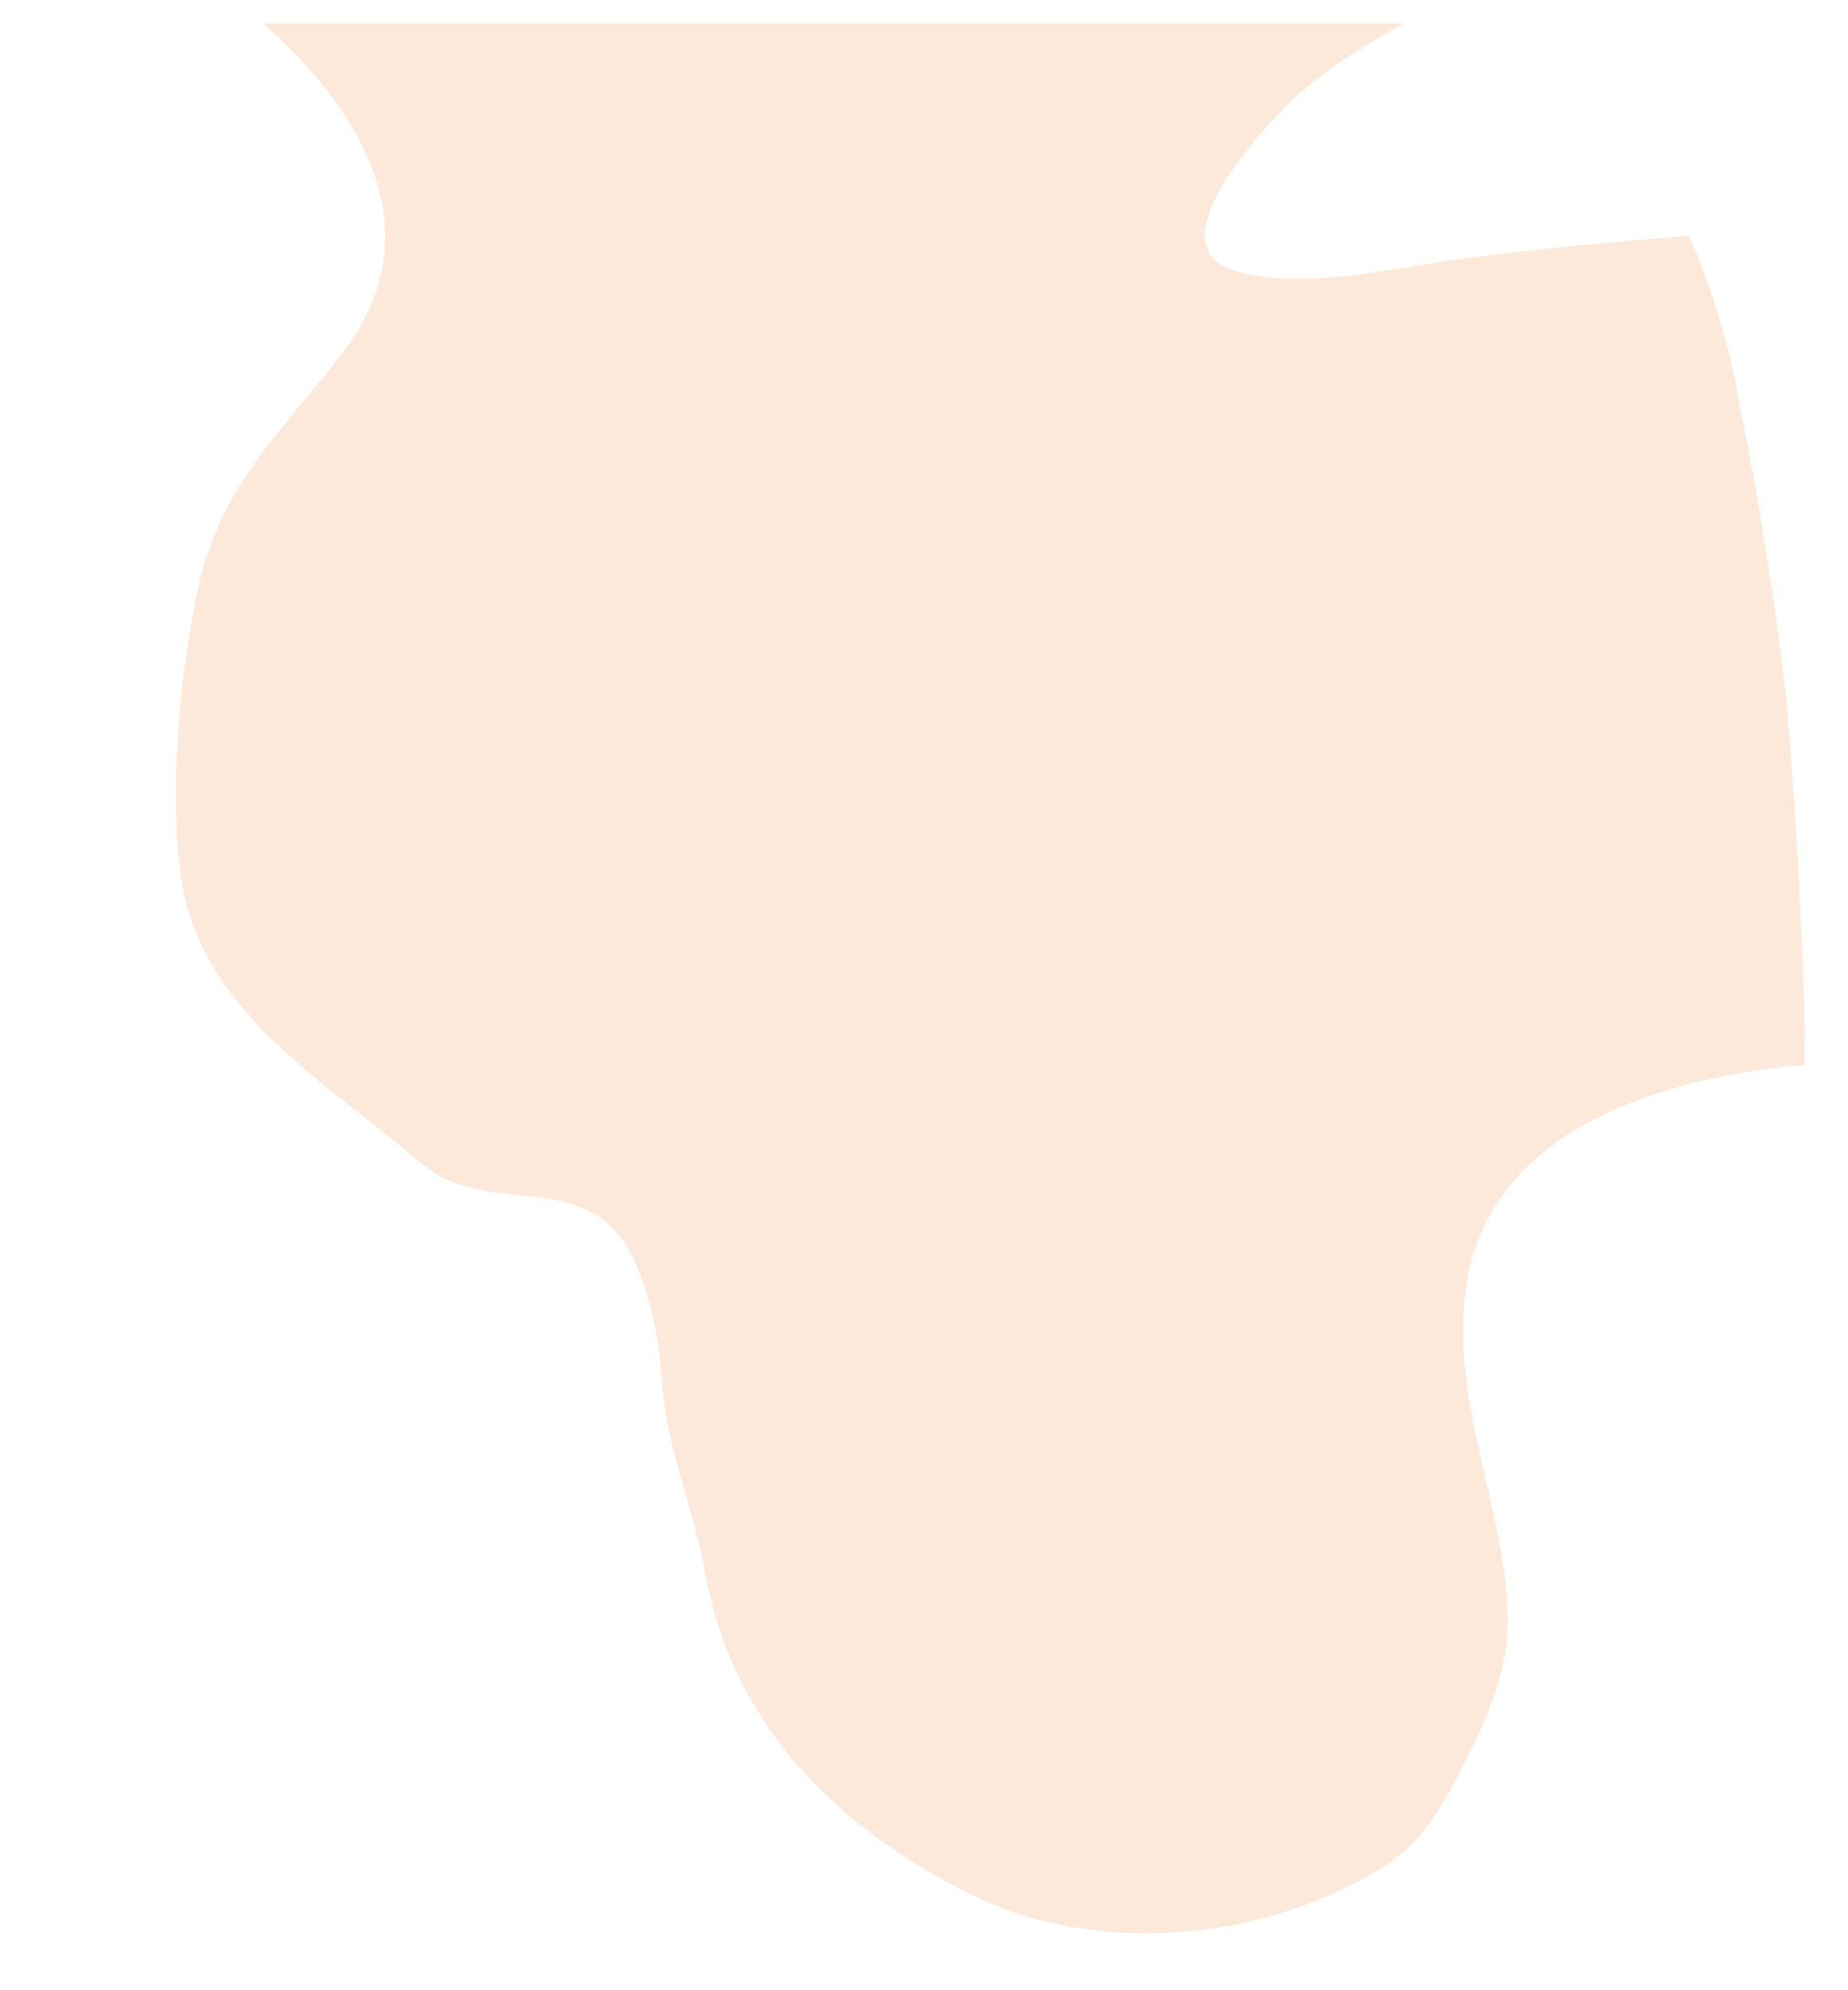 <?xml version="1.0" encoding="UTF-8" standalone="no"?>
<!-- Generator: Adobe Illustrator 15.0.0, SVG Export Plug-In . SVG Version: 6.00 Build 0)  -->

<svg
   xmlns:dc="http://purl.org/dc/elements/1.1/"
   xmlns:cc="http://creativecommons.org/ns#"
   xmlns:rdf="http://www.w3.org/1999/02/22-rdf-syntax-ns#"
   xmlns:svg="http://www.w3.org/2000/svg"
   xmlns="http://www.w3.org/2000/svg"
   xmlns:xlink="http://www.w3.org/1999/xlink"
   xmlns:sodipodi="http://sodipodi.sourceforge.net/DTD/sodipodi-0.dtd"
   xmlns:inkscape="http://www.inkscape.org/namespaces/inkscape"
   version="1.1"
   id="Layer_6"
   x="0px"
   y="0px"
   width="200.541px"
   height="215.886px"
   preserveAspectRatio="xMidYMid meet"
   viewBox="0 0 200.541 215.886"
   enable-background="new 0 0 200.541 215.886"
   xml:space="preserve"
   inkscape:version="0.91 r13725"
   sodipodi:docname="abs3a-cband-easthemi.svg"><defs
     id="defs1819"><defs
       id="defs5"><rect
         height="210.184"
         width="195.528"
         y="2.548"
         x="2.718"
         id="SVGID_1_" /></defs><clipPath
       id="SVGID_2_"><use
         id="use9"
         overflow="visible"
         xlink:href="#SVGID_1_" /></clipPath><defs
       id="defs13"><path
         id="SVGID_3_"
         d="m 187.696,207.789 c 0,0 4.047,-22.818 5.316,-32.01 0.423,-2.535 2.67,-23.9 2.776,-26.859 0.104,-2.959 0.184,-12.098 0.079,-18.543 -0.107,-6.445 0,-19.095 0,-19.095 0,0 -0.637,-21.708 -2.222,-37.237 0,0 -1.903,-16.004 -4.92,-30.266 0,0 -1.586,-11.41 -7.614,-22.662 0,0 -0.854,-2.207 -6.027,-8.386 -7.818,-8.575 -12.17,-10.183 -12.17,-10.183 l -168.459,0 0,209.362 191.35,0 1.891,-4.121 z"
         inkscape:connector-curvature="0" /></defs><defs
       id="defs21"><polygon
         points="2.718,2.558 199.14,2.488 199.14,212.701 2.718,212.767 "
         id="SVGID_5_" /></defs><clipPath
       clipPathUnits="userSpaceOnUse"
       id="clipPath7256"><use
         xlink:href="#SVGID_5_"
         overflow="visible"
         id="use7258"
         style="overflow:visible"
         x="0"
         y="0"
         width="100%"
         height="100%"
         transform="translate(0,1.5869141e-6)" /></clipPath><clipPath
       clipPathUnits="userSpaceOnUse"
       id="clipPath7260"><use
         height="100%"
         width="100%"
         y="0"
         x="0"
         style="overflow:visible"
         id="use7262"
         overflow="visible"
         xlink:href="#SVGID_3_"
         transform="translate(0,1.5869141e-6)" /></clipPath></defs><sodipodi:namedview
     pagecolor="#ffffff"
     bordercolor="#666666"
     borderopacity="1"
     objecttolerance="10"
     gridtolerance="10"
     guidetolerance="10"
     inkscape:pageopacity="0"
     inkscape:pageshadow="2"
     inkscape:window-width="1366"
     inkscape:window-height="705"
     id="namedview1817"
     showgrid="false"
     inkscape:zoom="2.1863391"
     inkscape:cx="70.217514"
     inkscape:cy="114.78666"
     inkscape:window-x="-8"
     inkscape:window-y="-8"
     inkscape:window-maximized="1"
     inkscape:current-layer="Layer_6" /><path
     d="m 196.039,115.494 c -15.354,1.326 -34.787,6.814 -37.021,24.596 -1.591,12.658 4.751,24.561 4.581,36.197 -0.078,5.338 -2.317,10.479 -5.438,16.42 -2.999,5.713 -5.176,8.287 -9.848,10.879 -12.862,7.139 -29.954,8.436 -43.188,1.791 -14.574,-7.314 -25.642,-18.389 -28.589,-34.705 -1.275,-7.066 -4.301,-13.867 -4.73,-21.086 -0.252,-4.225 -1.335,-9.65 -3.256,-13.426 -4.969,-9.766 -15.656,-3.803 -22.854,-9.979 C 35.539,117.464 21.924,109.835 19.701,95.544 18.259,86.282 19.485,73.662 21.356,64.433 23.708,52.838 30.333,47.151 37.196,38.227 53.384,17.176 22.927,-5.012 5.584,-11.027 c 0,0 43.438,-8.53 81.249,-4.627 37.81,3.902 70.316,15.38 70.316,15.38 -6.019,3.676 -12.49,6.702 -17.513,11.717 -3.27,3.266 -14.676,15.675 -5.217,18.061 7.008,1.768 15.144,-0.106 22.165,-1.131 8.736,-1.275 17.461,-2.028 26.258,-2.764 0,0 15.64,-1.041 18.942,23.573 3.302,24.614 3.175,61.535 0,64.236 -3.174,2.699 -5.745,2.076 -5.745,2.076 z"
     id="path31"
     inkscape:connector-curvature="0"
     style="opacity:0.2;fill:#f79548"
     clip-path="url(#clipPath7260)" /><rect
     style="fill:none"
     id="rect1293"
     height="210.15"
     width="195.893"
     clip-path="url(#SVGID_2_)"
     y="2.548"
     x="2.718" /></svg>